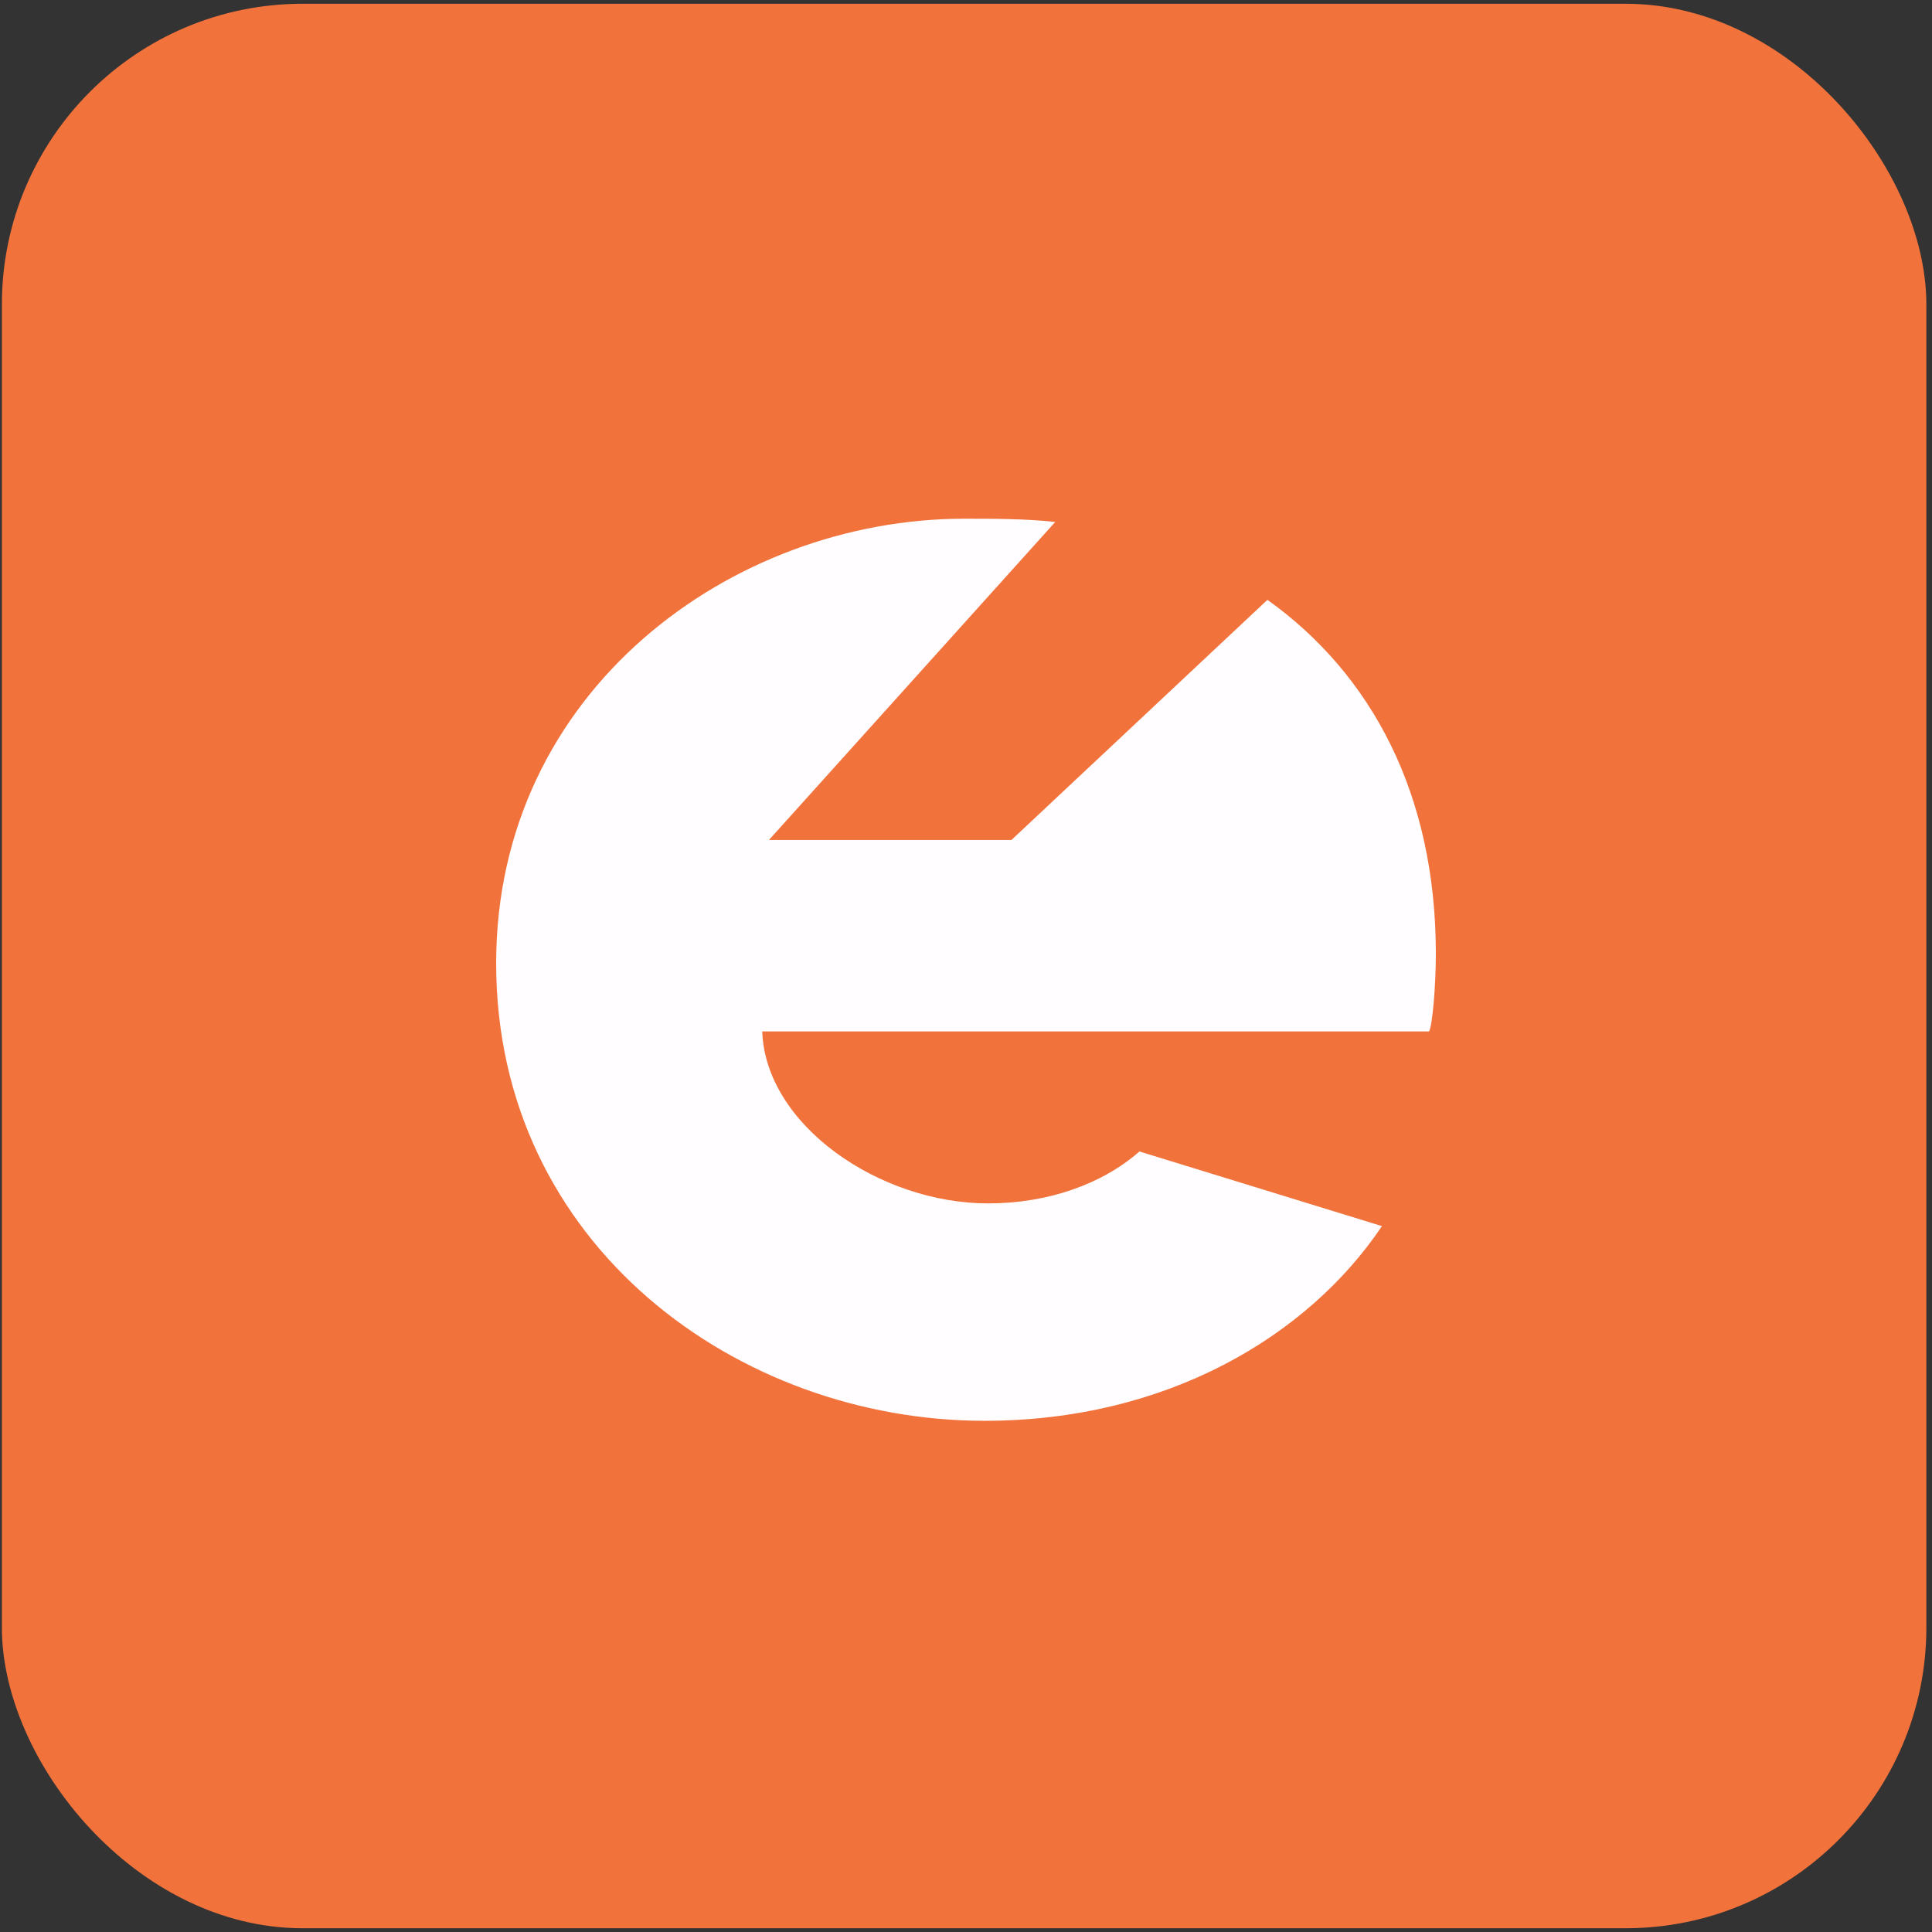 <svg width="257" height="257" viewBox="0 0 257 257" fill="none" xmlns="http://www.w3.org/2000/svg">
<rect x="0" y="0" width="257" height="257" fill="#333333" stroke="none"/>
<g clip-path="url(#clip0_1498_51626)">
<path d="M240.25 0.5H16.25C7.413 0.5 0.25 7.663 0.25 16.5V240.5C0.25 249.337 7.413 256.5 16.25 256.5H240.25C249.087 256.5 256.25 249.337 256.25 240.5V16.5C256.25 7.663 249.087 0.5 240.25 0.5Z" fill="#F1723B"/>
<path d="M134.548 111.734L168.598 79.791C182.488 89.719 191 105.691 191 126.842C191 131.159 190.552 136.338 190.104 137.201H101.394C101.842 149.72 117.075 160.079 131.412 160.079C139.476 160.079 146.645 157.489 151.573 153.173L183.832 163.101C173.975 177.777 155.158 189 130.964 189C98.258 189 66 165.691 66 128.137C66 91.878 97.362 69 128.276 69C132.308 69 136.341 69 140.373 69.432L102.29 111.734H134.548Z" fill="#FFFDFF"/>
</g>
<defs>
<clipPath id="clip0_1498_51626">
<rect x="0.25" y="0.5" width="256" height="256" rx="40" fill="white"/>
</clipPath>
</defs>
</svg>
